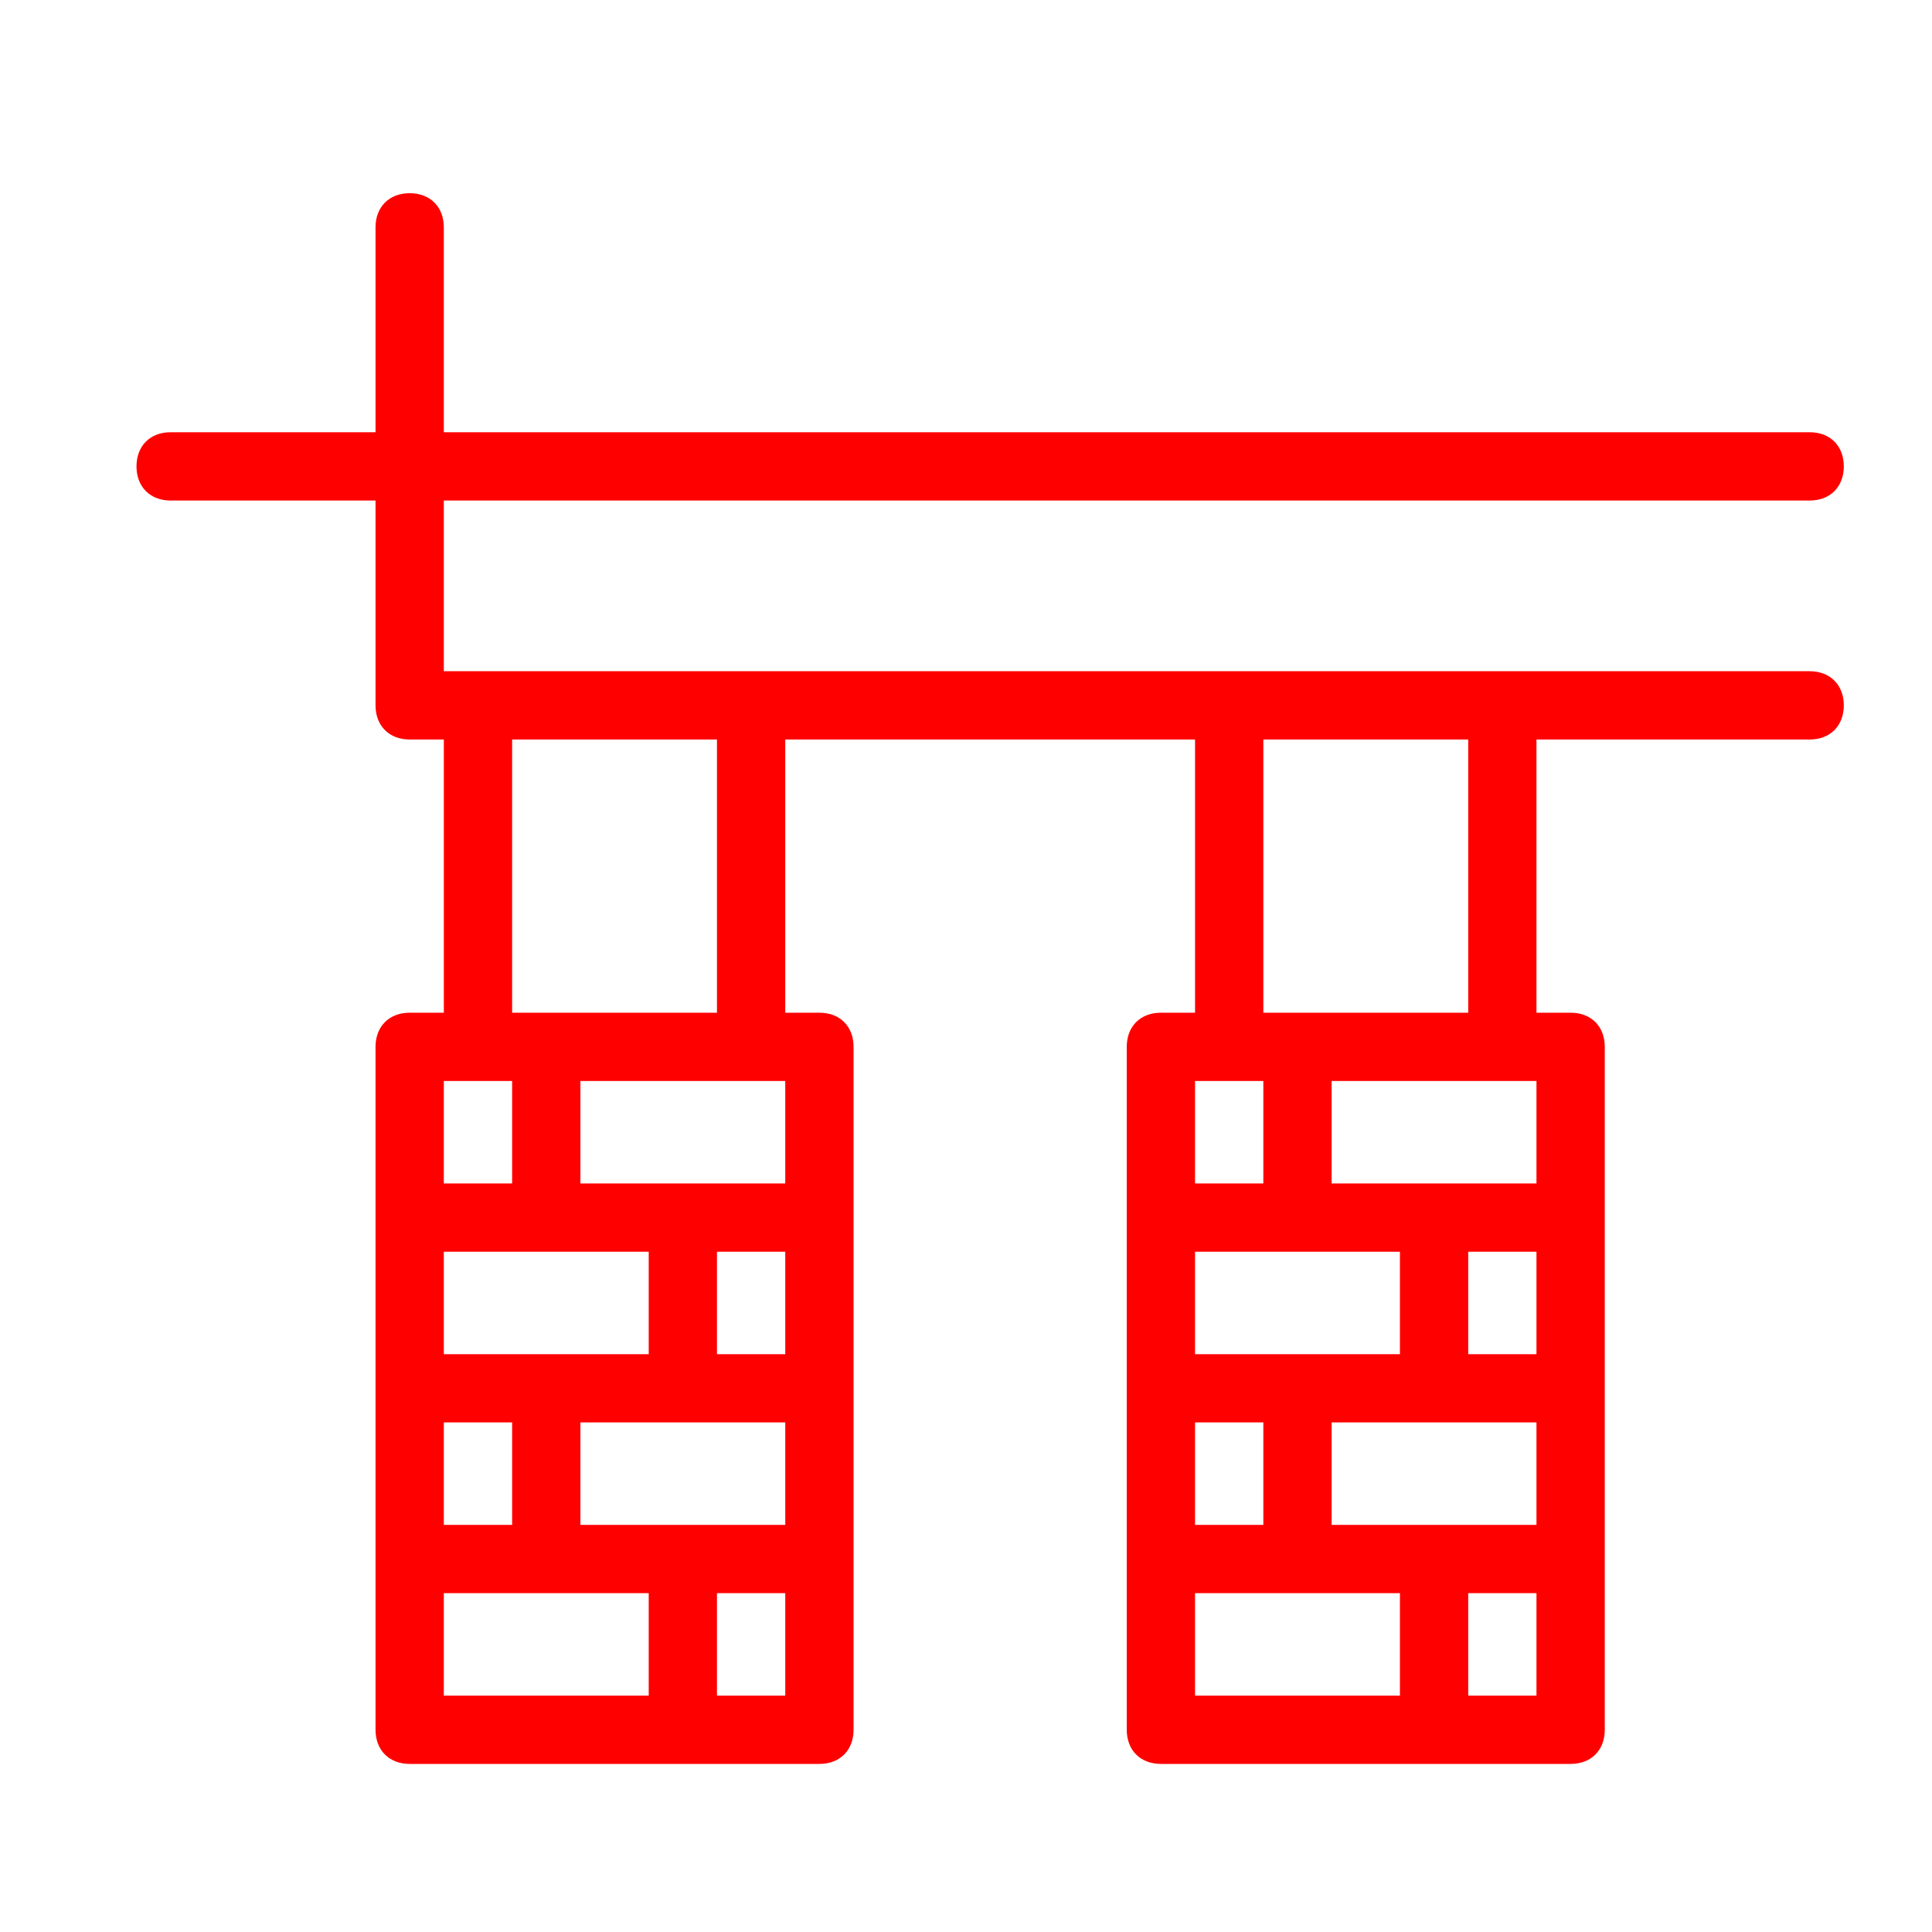 <?xml version="1.0" encoding="UTF-8"?> <svg xmlns="http://www.w3.org/2000/svg" width="40" height="40" viewBox="0 0 40 40" fill="none"><path d="M37.467 10.363C37.891 10.363 38.174 10.08 38.174 9.656C38.174 9.231 37.891 8.949 37.467 8.949H9.189V4.707C9.189 4.283 8.906 4 8.482 4C8.058 4 7.775 4.283 7.775 4.707V8.949H3.533C3.109 8.949 2.826 9.231 2.826 9.656C2.826 10.08 3.109 10.363 3.533 10.363H7.775V14.604C7.775 15.028 8.058 15.311 8.482 15.311H9.189V20.967H8.482C8.058 20.967 7.775 21.25 7.775 21.674V35.813C7.775 36.237 8.058 36.52 8.482 36.52H16.965C17.39 36.52 17.672 36.237 17.672 35.813V21.674C17.672 21.25 17.39 20.967 16.965 20.967H16.258V15.311H24.742V20.967H24.035C23.611 20.967 23.328 21.25 23.328 21.674V35.813C23.328 36.237 23.611 36.52 24.035 36.52H32.518C32.943 36.52 33.225 36.237 33.225 35.813V21.674C33.225 21.25 32.943 20.967 32.518 20.967H31.811V15.311H37.467C37.891 15.311 38.174 15.028 38.174 14.604C38.174 14.18 37.891 13.897 37.467 13.897H9.189V10.363H37.467ZM16.258 22.381V24.502H12.017V22.381H16.258ZM12.017 31.571V29.45H16.258V31.571H12.017ZM9.189 31.571V29.45H10.603V31.571H9.189ZM13.431 25.916V28.037H9.189V25.916H13.431ZM16.258 25.916V28.037H14.844V25.916H16.258ZM10.603 22.381V24.502H9.189V22.381H10.603ZM9.189 32.985H13.431V35.106H9.189V32.985ZM14.844 35.106V32.985H16.258V35.106H14.844ZM14.844 20.967H10.603V15.311H14.844V20.967ZM31.811 22.381V24.502H27.57V22.381H31.811ZM27.57 31.571V29.45H31.811V31.571H27.57ZM24.742 31.571V29.45H26.156V31.571H24.742ZM28.984 25.916V28.037H24.742V25.916H28.984ZM31.811 25.916V28.037H30.398V25.916H31.811ZM26.156 22.381V24.502H24.742V22.381H26.156ZM24.742 32.985H28.984V35.106H24.742V32.985ZM30.398 35.106V32.985H31.811V35.106H30.398ZM30.398 20.967H26.156V15.311H30.398V20.967Z" fill="#FF0000"></path></svg> 